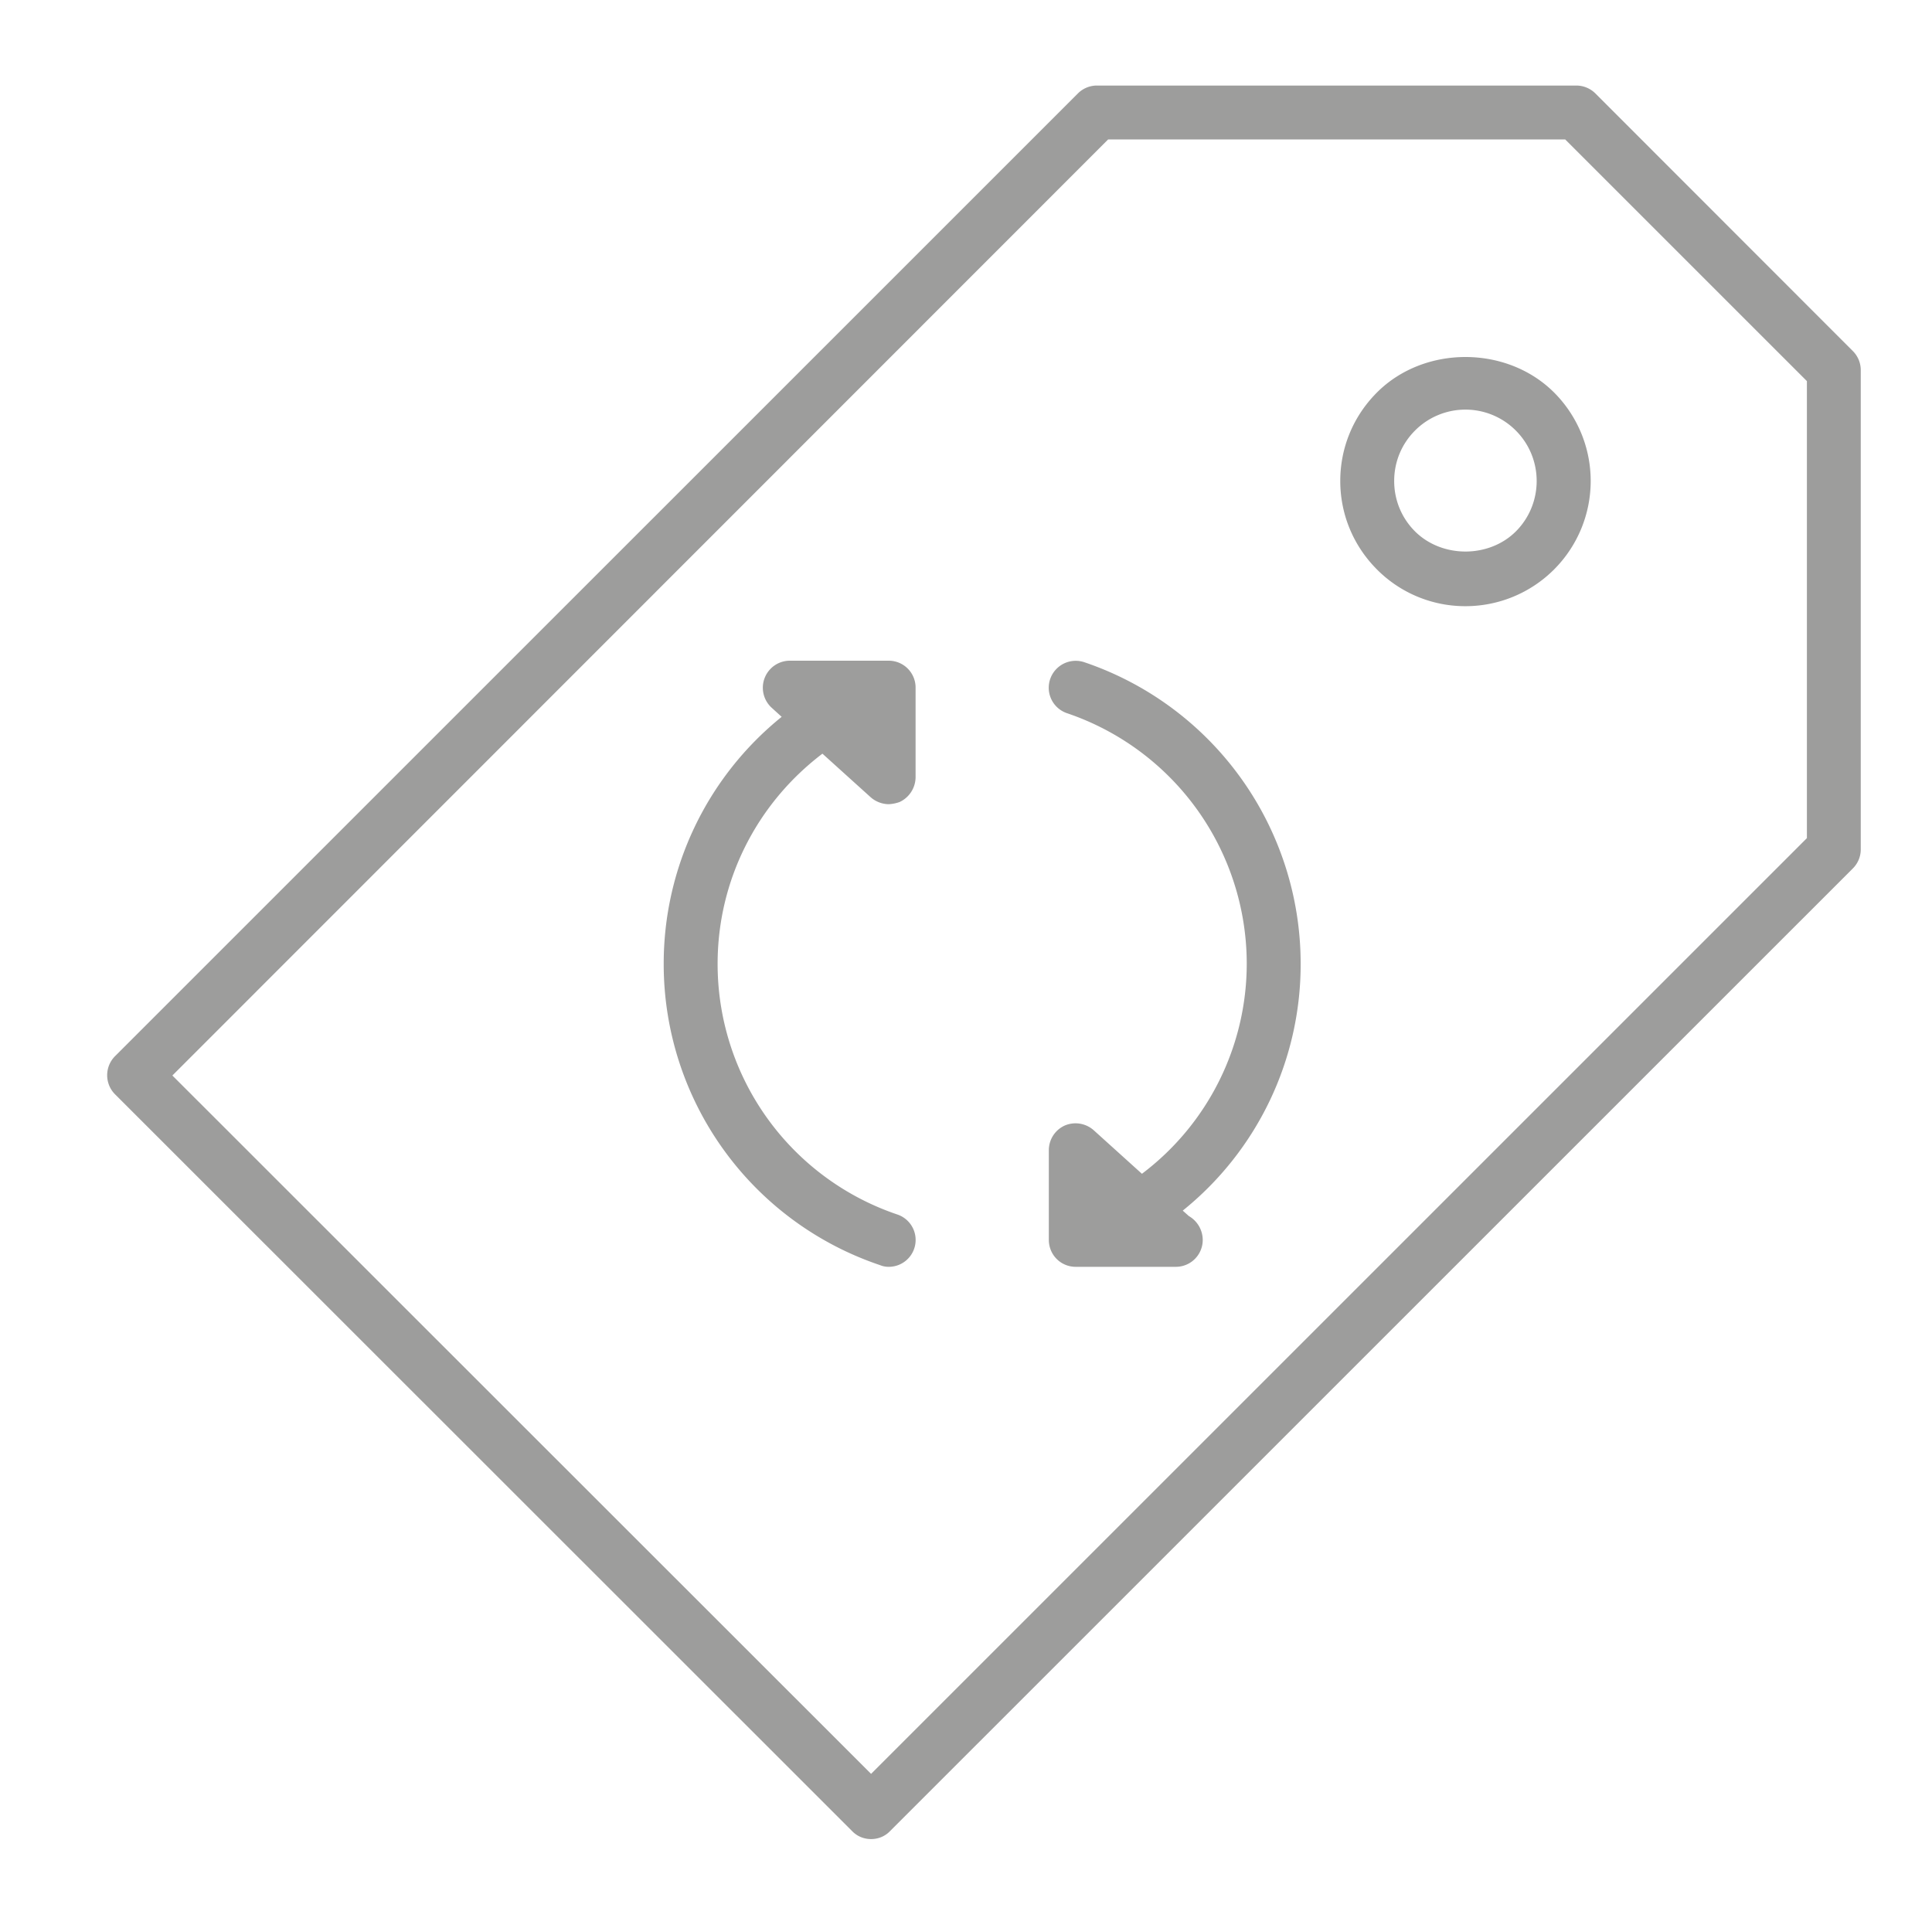 <svg xmlns="http://www.w3.org/2000/svg" viewBox="0 0 32 31.65"><g fill="#9D9D9C"><path d="M14.719 10.944h-1.64a.448.448 0 00-.299.778l.167.152a5.25 5.25 0 00-1.954 4.09 5.262 5.262 0 003.583 4.992c.048.02.096.028.142.028a.445.445 0 00.144-.867 4.38 4.38 0 01-2.976-4.153c0-1.378.646-2.652 1.736-3.48l.797.72a.462.462 0 00.299.117.626.626 0 00.182-.036.458.458 0 00.265-.411v-1.482a.445.445 0 00-.446-.448zM17.959 10.969a.447.447 0 00-.565.28.445.445 0 00.28.565 4.384 4.384 0 012.976 4.15 4.36 4.36 0 01-1.736 3.479l-.796-.719a.454.454 0 00-.481-.081.448.448 0 00-.265.411v1.483c0 .25.199.447.445.447h1.658a.445.445 0 00.446-.447.459.459 0 00-.23-.394l-.101-.09a5.238 5.238 0 001.953-4.09 5.273 5.273 0 00-3.584-4.994z"/><path d="M30.689 5.815l-4.264-4.267a.45.45 0 00-.315-.131h-7.941a.446.446 0 00-.316.131L1.907 17.493a.448.448 0 000 .635L14.113 30.33c.083.087.196.133.315.133s.232-.046.315-.133l15.946-15.945a.445.445 0 00.131-.313v-7.94a.445.445 0 00-.131-.317zm-.761 8.068l-15.5 15.5L2.855 17.815 18.354 2.31h7.571l4.003 4.003v7.57z"/><path d="M22.807 6.501c-.392.392-.608.913-.608 1.466s.217 1.074.608 1.466a2.06 2.06 0 001.465.608A2.074 2.074 0 0025.739 6.5c-.785-.782-2.15-.782-2.932.001zm2.301 2.301c-.446.445-1.224.445-1.671 0-.223-.223-.345-.52-.345-.835s.122-.612.345-.835a1.178 1.178 0 011.67 0c.46.461.46 1.209.001 1.67z"/></g></svg>